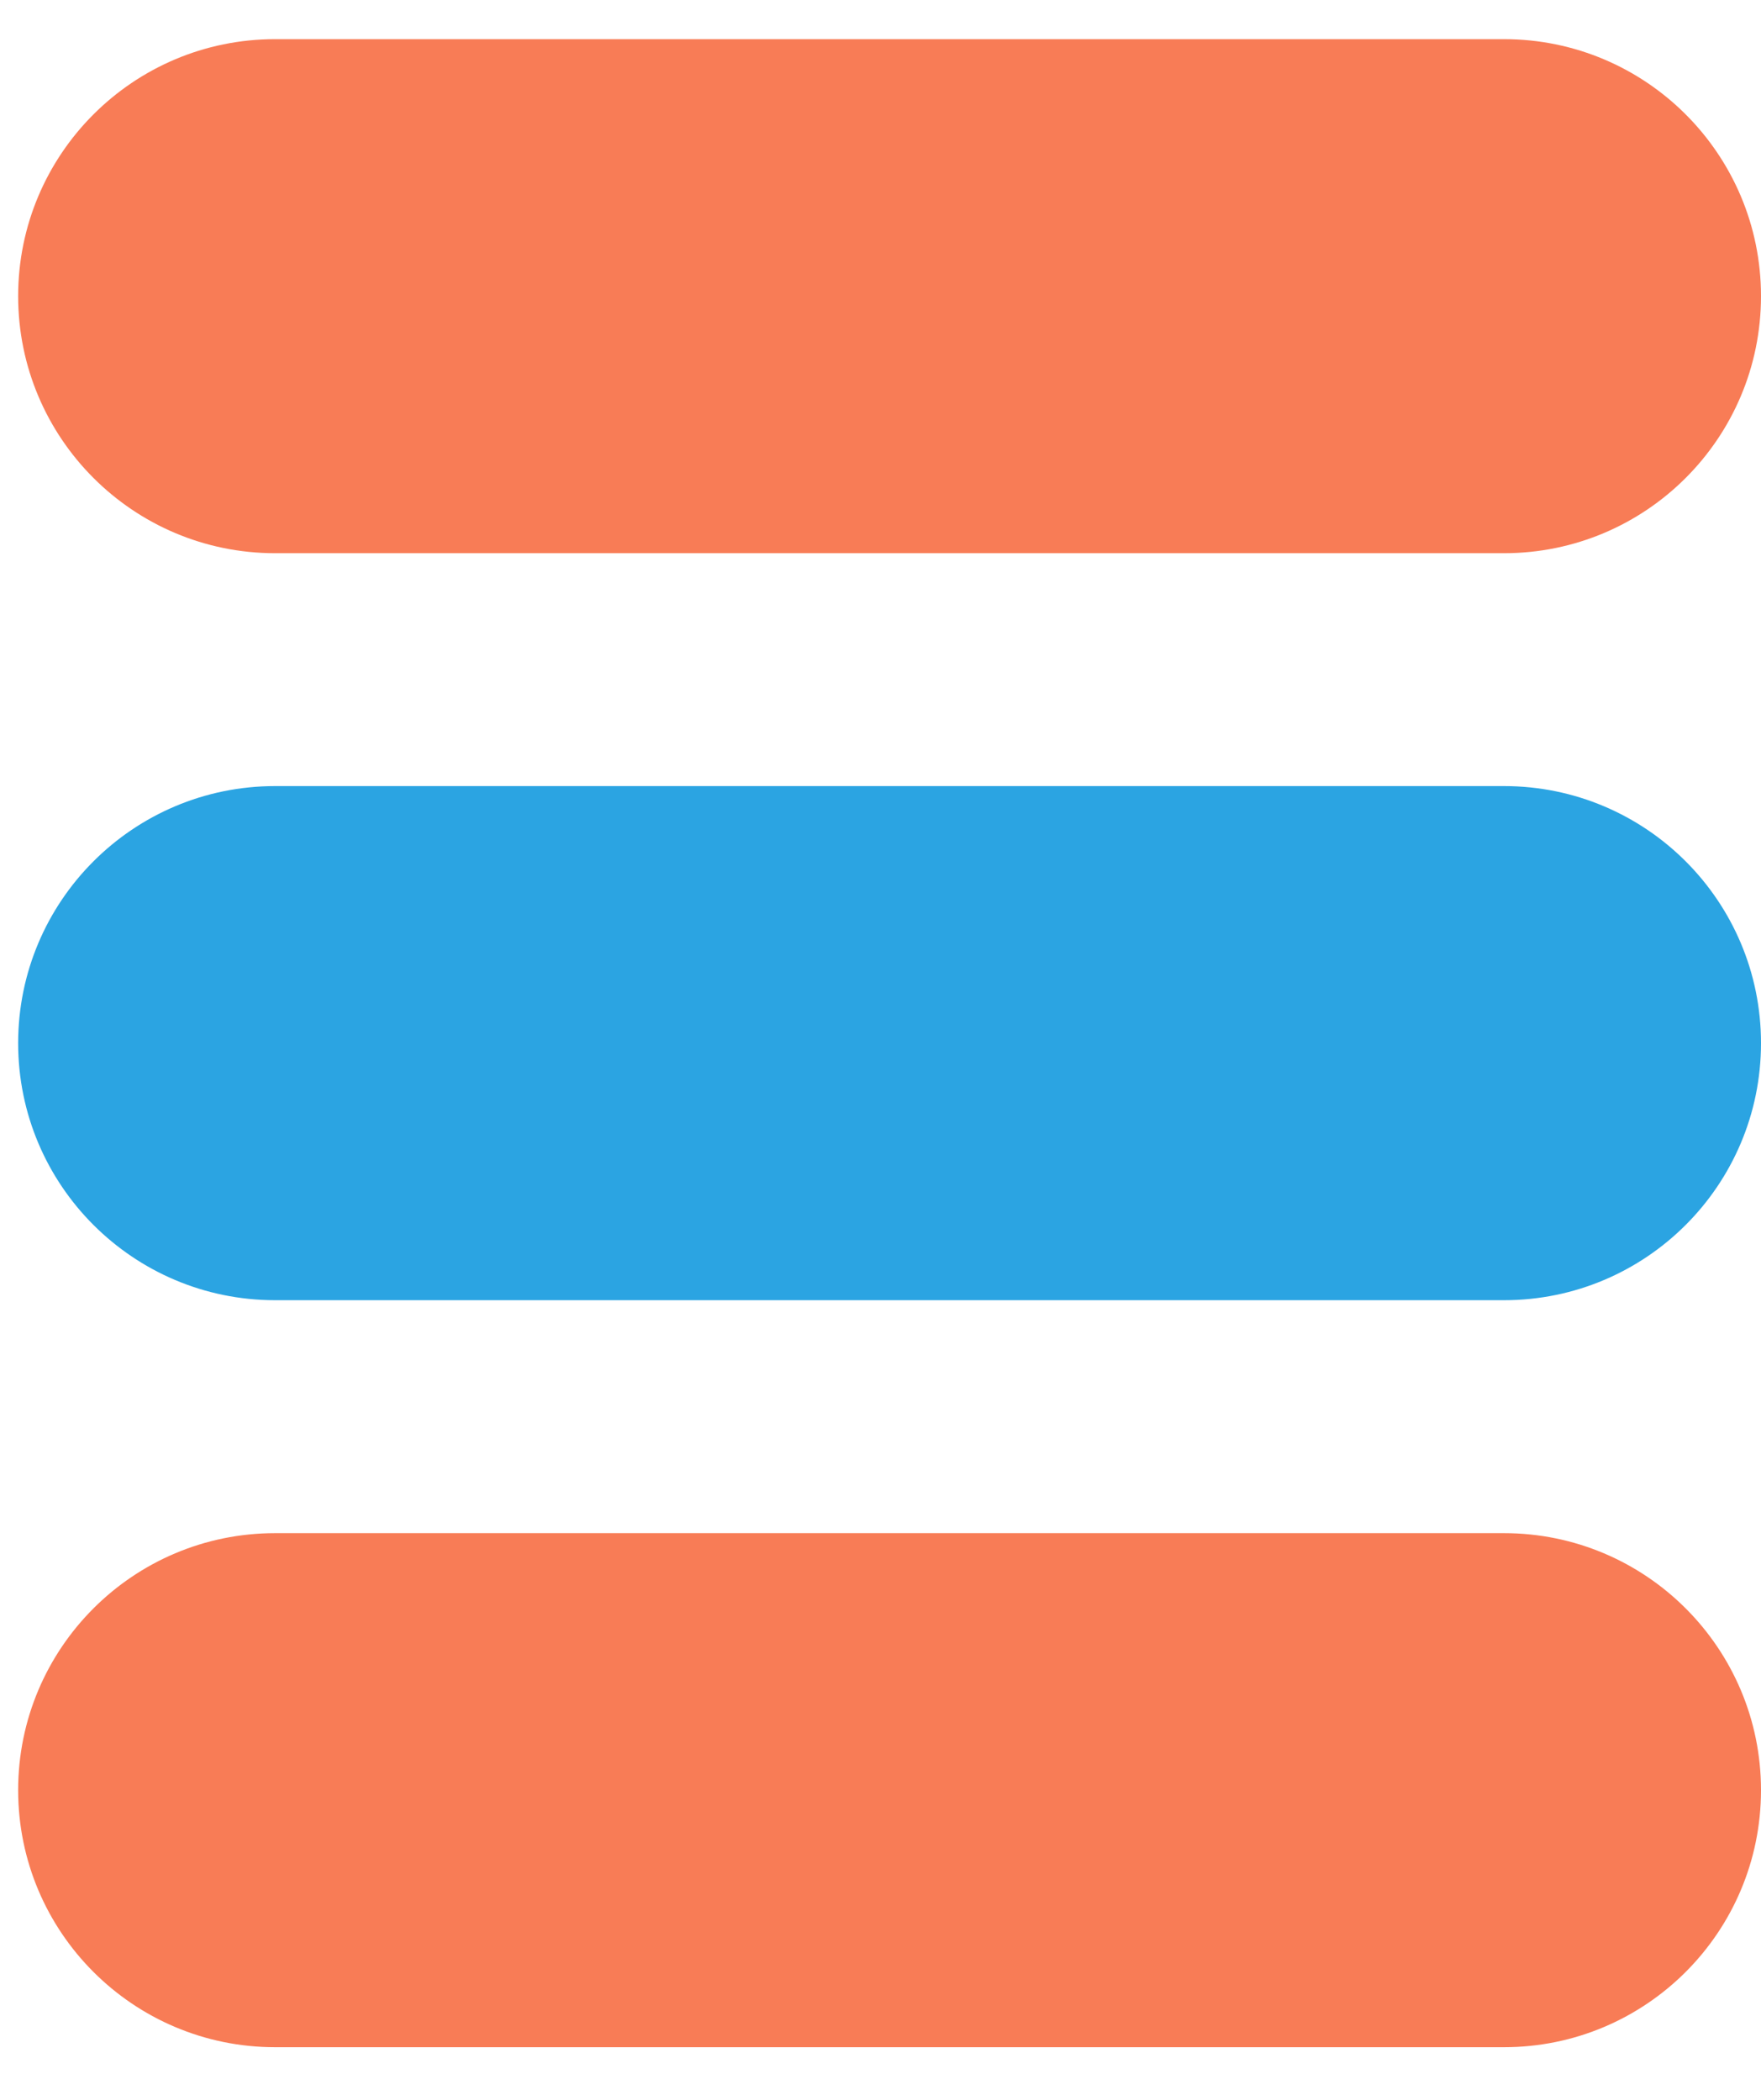 <svg width="26" height="31" viewBox="0 0 26 31" fill="none" xmlns="http://www.w3.org/2000/svg">
<path d="M22.205 0.578C24.301 0.578 26 2.277 26 4.372C26 6.468 24.301 8.167 22.205 8.167L4.062 8.167C1.967 8.167 0.268 6.468 0.268 4.372C0.268 2.277 1.967 0.578 4.062 0.578L22.205 0.578Z" fill="#F87C56"/>
<path d="M22.205 22.634C24.301 22.634 26 24.333 26 26.428C26 28.524 24.301 30.223 22.205 30.223L4.062 30.223C1.967 30.223 0.268 28.524 0.268 26.428C0.268 24.333 1.967 22.634 4.062 22.634L22.205 22.634Z" fill="#F87C56"/>
<path d="M22.205 11.605C24.301 11.605 26 13.304 26 15.4C26 17.496 24.301 19.195 22.205 19.195L4.062 19.195C1.967 19.195 0.268 17.496 0.268 15.4C0.268 13.304 1.967 11.605 4.062 11.605L22.205 11.605Z" fill="#2BA4E2"/>
</svg>
